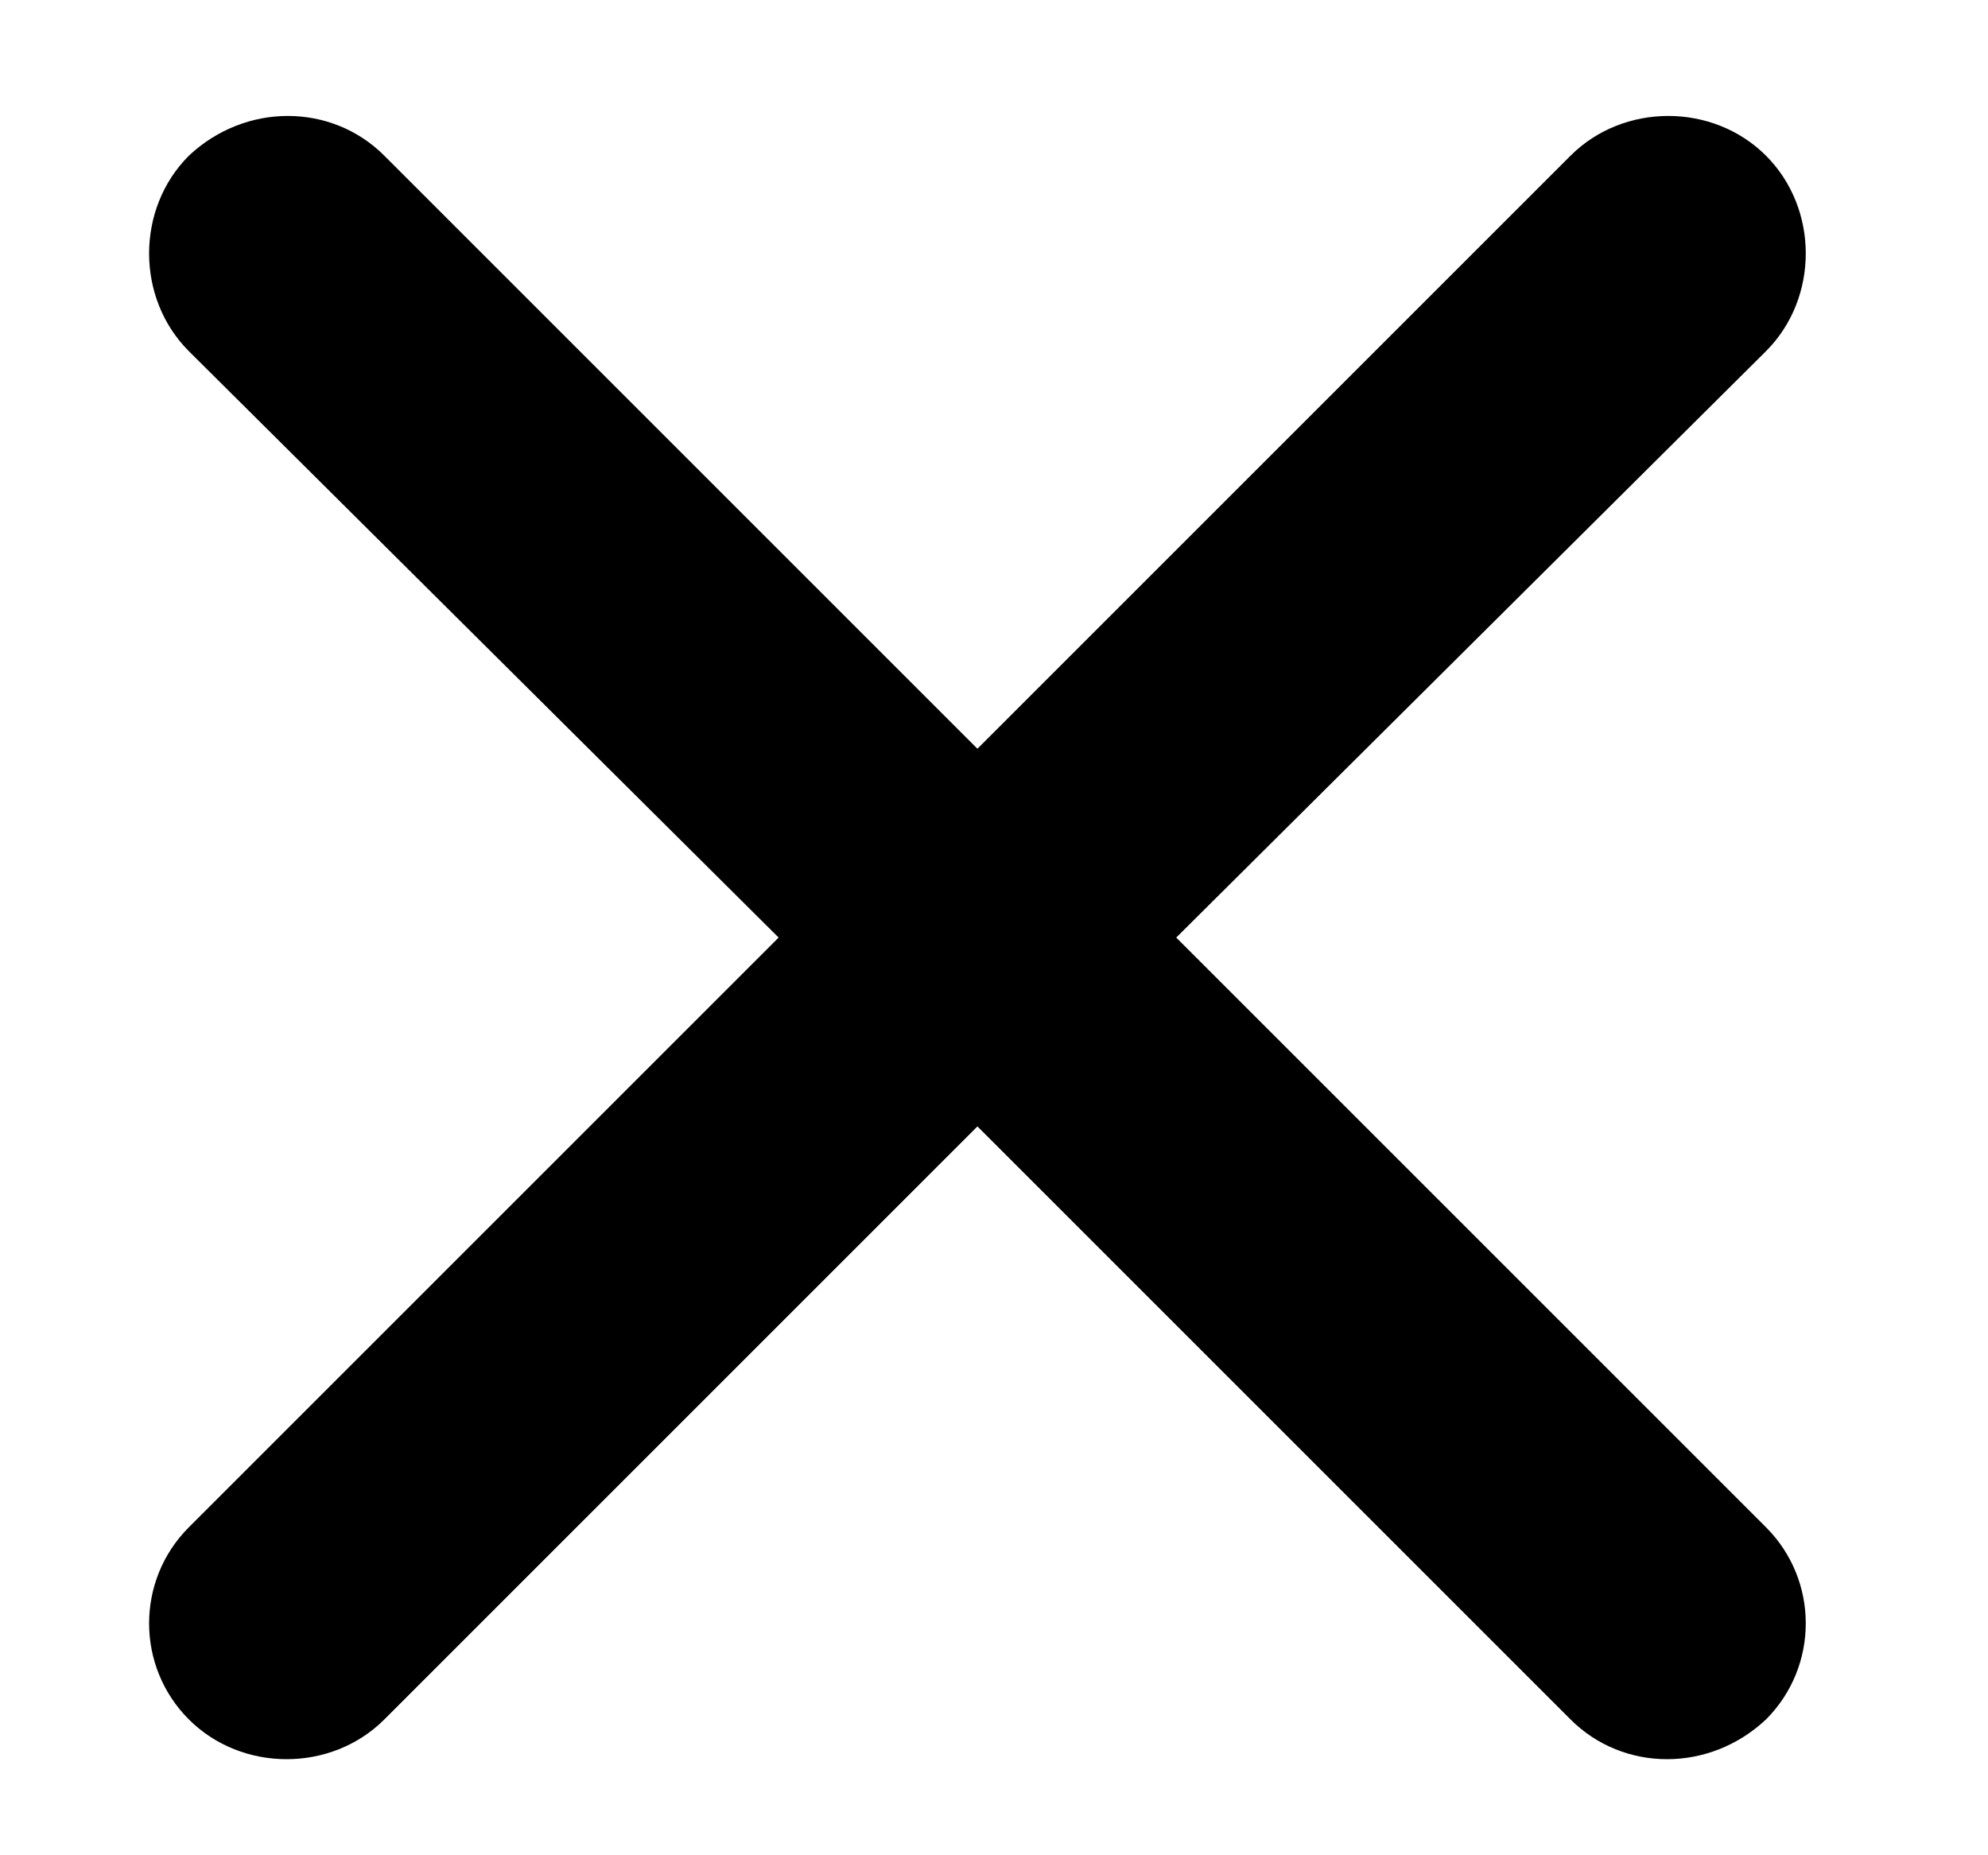<svg version="1.2" xmlns="http://www.w3.org/2000/svg" viewBox="0 0 60 56" width="60" height="56">
	<title>新規プロジェクト</title>
	<style>
		.s0 { fill: #000000 } 
	</style>
	<g id="フォルダー 1">
		<path id="Background" fill-rule="evenodd" class="s0" d="m32.3 25.4c1.6 1.6 1.6 4.2 0 5.8l-20.7 20.7c-1.6 1.6-4.3 1.6-5.9 0-1.6-1.6-1.6-4.2 0-5.8l17.8-17.8-17.8-17.7c-1.6-1.6-1.6-4.3 0-5.9 1.7-1.6 4.3-1.6 5.9 0 0 0 20.7 20.7 20.7 20.7z"/>
		<path id="Layer 1" fill-rule="evenodd" class="s0" d="m26.7 31.2c-1.6-1.6-1.6-4.2 0-5.8l20.7-20.7c1.6-1.6 4.3-1.6 5.9 0 1.6 1.6 1.6 4.3 0 5.9l-17.8 17.7 17.8 17.8c1.6 1.6 1.6 4.2 0 5.8-1.7 1.6-4.3 1.6-5.9 0 0 0-20.7-20.7-20.7-20.7z"/>
	</g>
</svg>
